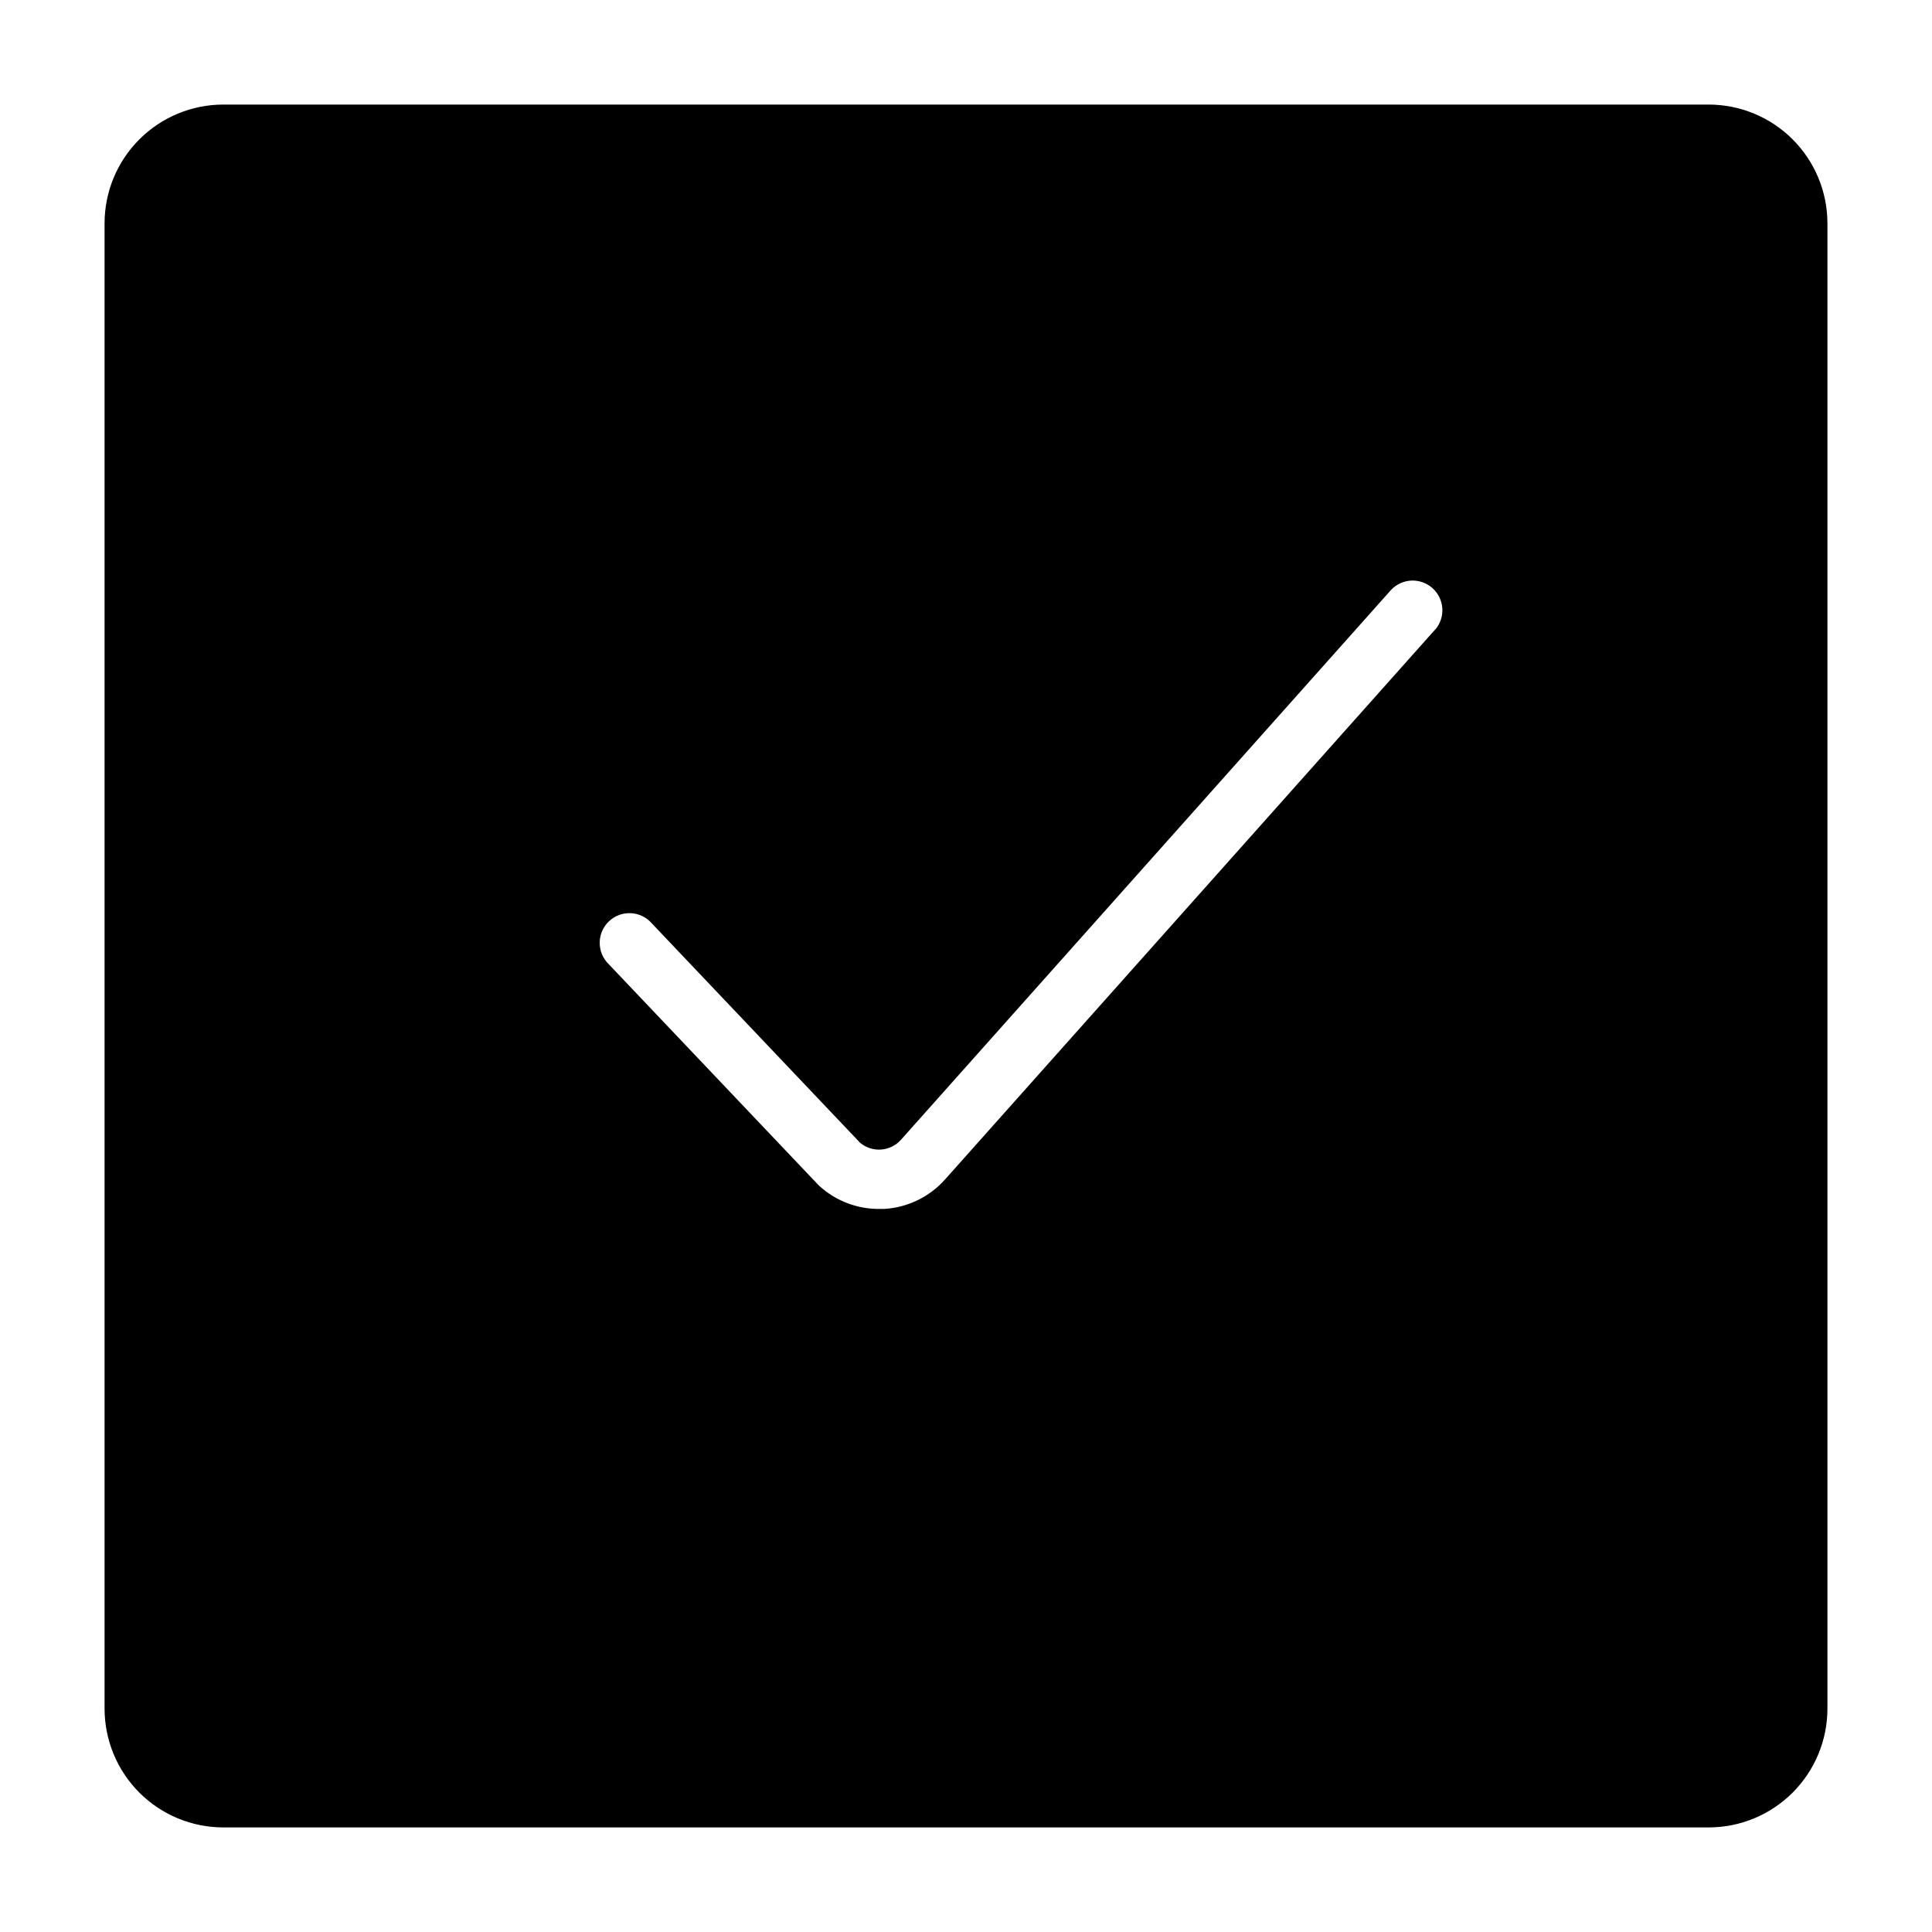 <?xml version="1.0" encoding="UTF-8"?>
<!-- Uploaded to: ICON Repo, www.iconrepo.com, Generator: ICON Repo Mixer Tools -->
<svg fill="#000000" width="800px" height="800px" version="1.1" viewBox="144 144 512 512" xmlns="http://www.w3.org/2000/svg">
 <path d="m596.8 171.71h-393.6c-8.352 0-16.363 3.316-22.266 9.223-5.906 5.902-9.223 13.914-9.223 22.266v393.6c0 8.348 3.316 16.359 9.223 22.266 5.902 5.902 13.914 9.223 22.266 9.223h393.6c8.348 0 16.359-3.32 22.266-9.223 5.902-5.906 9.223-13.918 9.223-22.266v-393.6c0-8.352-3.32-16.363-9.223-22.266-5.906-5.906-13.918-9.223-22.266-9.223zm-72.414 139.06-129.89 145.74h-0.004c-4.141 4.688-9.988 7.523-16.234 7.871h-1.359c-5.777 0.008-11.355-2.129-15.652-5.992l-0.461-0.453-55.469-58.422h-0.004c-1.539-1.492-2.398-3.551-2.387-5.695 0.012-2.144 0.898-4.188 2.453-5.664 1.559-1.477 3.648-2.254 5.789-2.152 2.141 0.102 4.152 1.074 5.559 2.688l55.211 58.156h0.004c3.231 2.703 8.023 2.348 10.824-0.797l129.89-145.73c2.926-3.094 7.777-3.301 10.957-0.469 3.176 2.832 3.527 7.676 0.793 10.938z"/>
</svg>